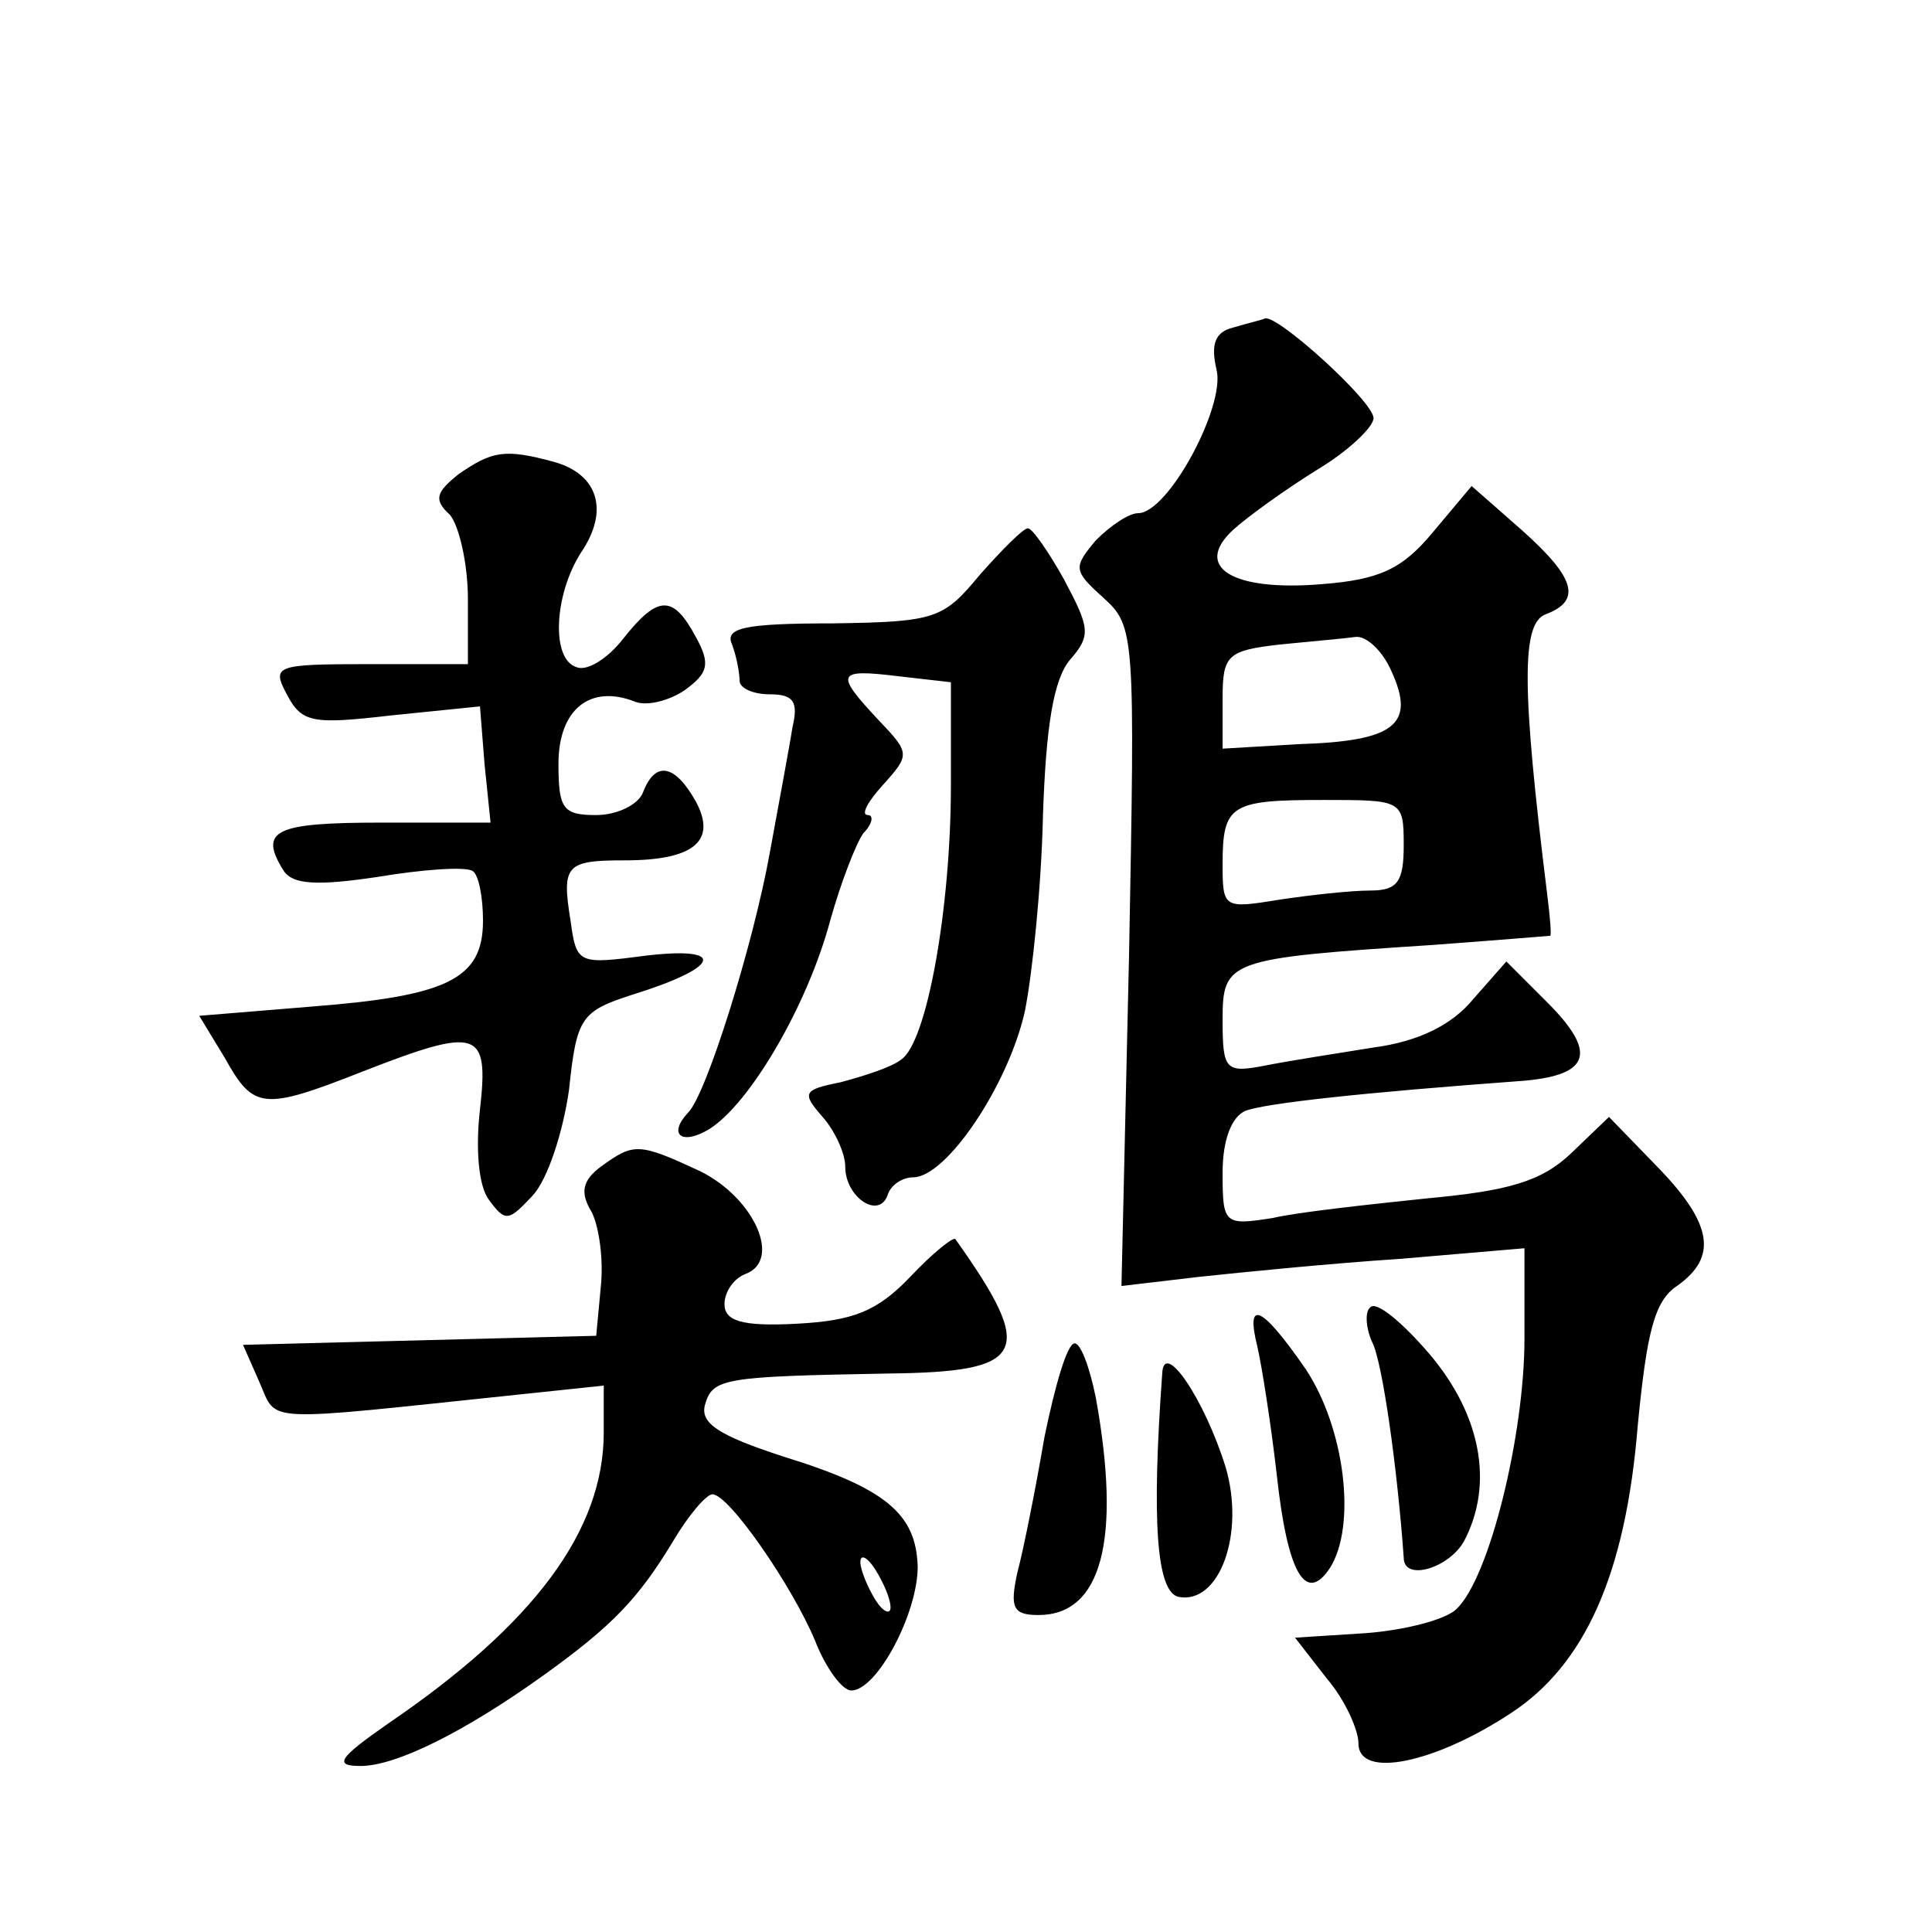 <?xml version="1.0" standalone="no"?>
<!DOCTYPE svg PUBLIC "-//W3C//DTD SVG 20010904//EN"
 "http://www.w3.org/TR/2001/REC-SVG-20010904/DTD/svg10.dtd">
<svg version="1.0" xmlns="http://www.w3.org/2000/svg"
 width="128pt" height="128pt" viewBox="0 0 128 128"
 preserveAspectRatio="xMidYMid meet">
<g transform="translate(0,128) scale(0.1,-0.1)"
fill="#0" stroke="none">
<path d="M817 1063 c-12 -3 -15 -11 -11 -28 6 -24 -32 -95 -52 -95 -6 0 -18 -8
-28 -18 -15 -18 -15 -20 5 -38 21 -19 21 -24 17 -238 l-5 -218 51 6 c28 3 88 9
134 12 l82 7 0 -60 c0 -63 -23 -158 -45 -179 -7 -7 -34 -14 -60 -16 l-47 -3 21
-27 c12 -14 21 -34 21 -43 0 -24 51 -13 101 20 49 32 76 92 84 190 6 62 11 83 26
93 27 19 24 41 -13 79 l-32 33 -25 -24 c-20 -19 -42 -25 -96 -30 -38 -4 -85 -9
-102 -13 -32 -5 -33 -4 -33 30 0 22 6 37 15 41 13 5 76 12 185 20 44 4 48 19 15
52 l-27 27 -22 -25 c-14 -17 -36 -28 -66 -32 -25 -4 -57 -9 -72 -12 -26 -5 -28
-3 -28 30 0 40 3 41 140 50 41 3 76 6 77 6 1 0 0 12 -2 28 -17 137 -17 179 -1 185
24 9 20 24 -16 56 l-33 29 -26 -31 c-20 -24 -35 -31 -73 -34 -59 -5 -86 11 -59
36 10 9 35 27 56 40 20 12 37 28 37 34 0 11 -64 69 -72 66 -2 -1 -11 -3 -21 -6z
m105 -228 c16 -35 2 -46 -61 -48 l-51 -3 0 33 c0 29 3 32 38 36 20 2 43 4 50 5
7 1 18 -9 24 -23z m8 -115 c0 -24 -4 -30 -22 -30 -13 0 -40 -3 -60 -6 -37 -6 -38
-6 -38 23 0 40 5 43 67 43 52 0 53 0 53 -30z M304 966 c-15 -12 -17 -17 -6 -27
6 -7 12 -32 12 -56 l0 -43 -65 0 c-63 0 -65 -1 -55 -20 10 -19 17 -20 69 -14 l59
6 3 -38 4 -39 -72 0 c-71 0 -82 -5 -65 -32 6 -9 22 -10 62 -4 30 5 58 7 63 4 4
-2 7 -17 7 -33 0 -39 -24 -50 -115 -57 l-73 -6 17 -28 c19 -34 25 -35 91 -9 77
30 84 28 78 -25 -3 -26 -1 -51 6 -60 11 -15 13 -14 29 3 10 11 20 42 24 70 5 48
8 52 42 63 58 18 63 32 10 26 -46 -6 -47 -6 -51 23 -6 37 -3 40 36 40 46 0 61 13
47 39 -14 25 -27 27 -35 6 -3 -8 -17 -15 -31 -15 -22 0 -25 4 -25 34 0 36 21 53
51 41 8 -3 23 1 33 8 15 11 17 17 7 35 -15 28 -25 28 -48 -1 -10 -13 -24 -22 -31
-19 -17 5 -15 48 3 76 19 28 11 52 -18 60 -33 9 -41 7 -63 -8z M649 899 c-24 -29
-29 -31 -97 -32 -59 0 -72 -3 -67 -14 3 -8 5 -19 5 -24 0 -5 9 -9 20 -9 16 0 19
-5 15 -22 -2 -13 -9 -50 -15 -83 -11 -61 -42 -160 -54 -172 -14 -15 -4 -22 14 -11
27 17 65 82 80 138 7 25 17 51 22 58 6 6 7 12 3 12 -5 0 0 9 10 20 18 20 18 21
-3 43 -29 31 -28 34 13 29 l35 -4 0 -68 c0 -82 -16 -171 -33 -182 -6 -5 -25 -11
-40 -15 -25 -5 -26 -7 -12 -23 8 -9 15 -24 15 -33 0 -20 22 -35 28 -19 2 7 10 12
17 12 22 0 63 61 74 110 5 25 11 83 12 130 2 59 7 90 18 103 14 16 13 21 -4 53
-10 18 -21 34 -24 34 -3 0 -17 -14 -32 -31z M398 507 c-12 -9 -14 -17 -6 -30 5
-10 8 -32 6 -50 l-3 -32 -117 -3 -117 -3 11 -25 c12 -27 -1 -26 171 -8 l57 6 0
-31 c0 -65 -46 -127 -143 -193 -33 -23 -36 -28 -18 -28 23 0 68 22 121 60 46 33
63 51 86 89 10 17 22 31 26 31 11 0 53 -61 68 -97 7 -18 18 -33 24 -33 17 0 44
51 44 82 -1 35 -21 52 -89 73 -43 14 -55 22 -52 34 5 18 12 19 121 21 92 1 99 13
45 89 -1 2 -15 -9 -30 -25 -22 -23 -38 -29 -75 -31 -37 -2 -48 2 -48 13 0 8 6 17
14 20 24 9 6 50 -30 68 -41 19 -44 19 -66 3z m192 -292 c0 -5 -5 -3 -10 5 -5 8
-10 20 -10 25 0 6 5 3 10 -5 5 -8 10 -19 10 -25z M908 414 c-4 -3 -3 -14 1 -23
7 -13 17 -86 21 -143 0 -16 30 -7 40 11 20 38 11 84 -23 124 -18 21 -35 35 -39
31z M833 388 c3 -13 9 -51 13 -86 7 -64 19 -85 35 -61 18 28 10 93 -16 132 -29
42 -40 47 -32 15z M692 328 c-6 -35 -14 -75 -18 -90 -5 -23 -3 -28 14 -28 42 0
55 50 38 144 -4 20 -10 36 -14 36 -5 0 -13 -28 -20 -62z M770 370 c-7 -97 -4 -145
11 -148 27 -5 44 42 31 86 -14 45 -41 85 -42 62z"/>
</g>
</svg>
